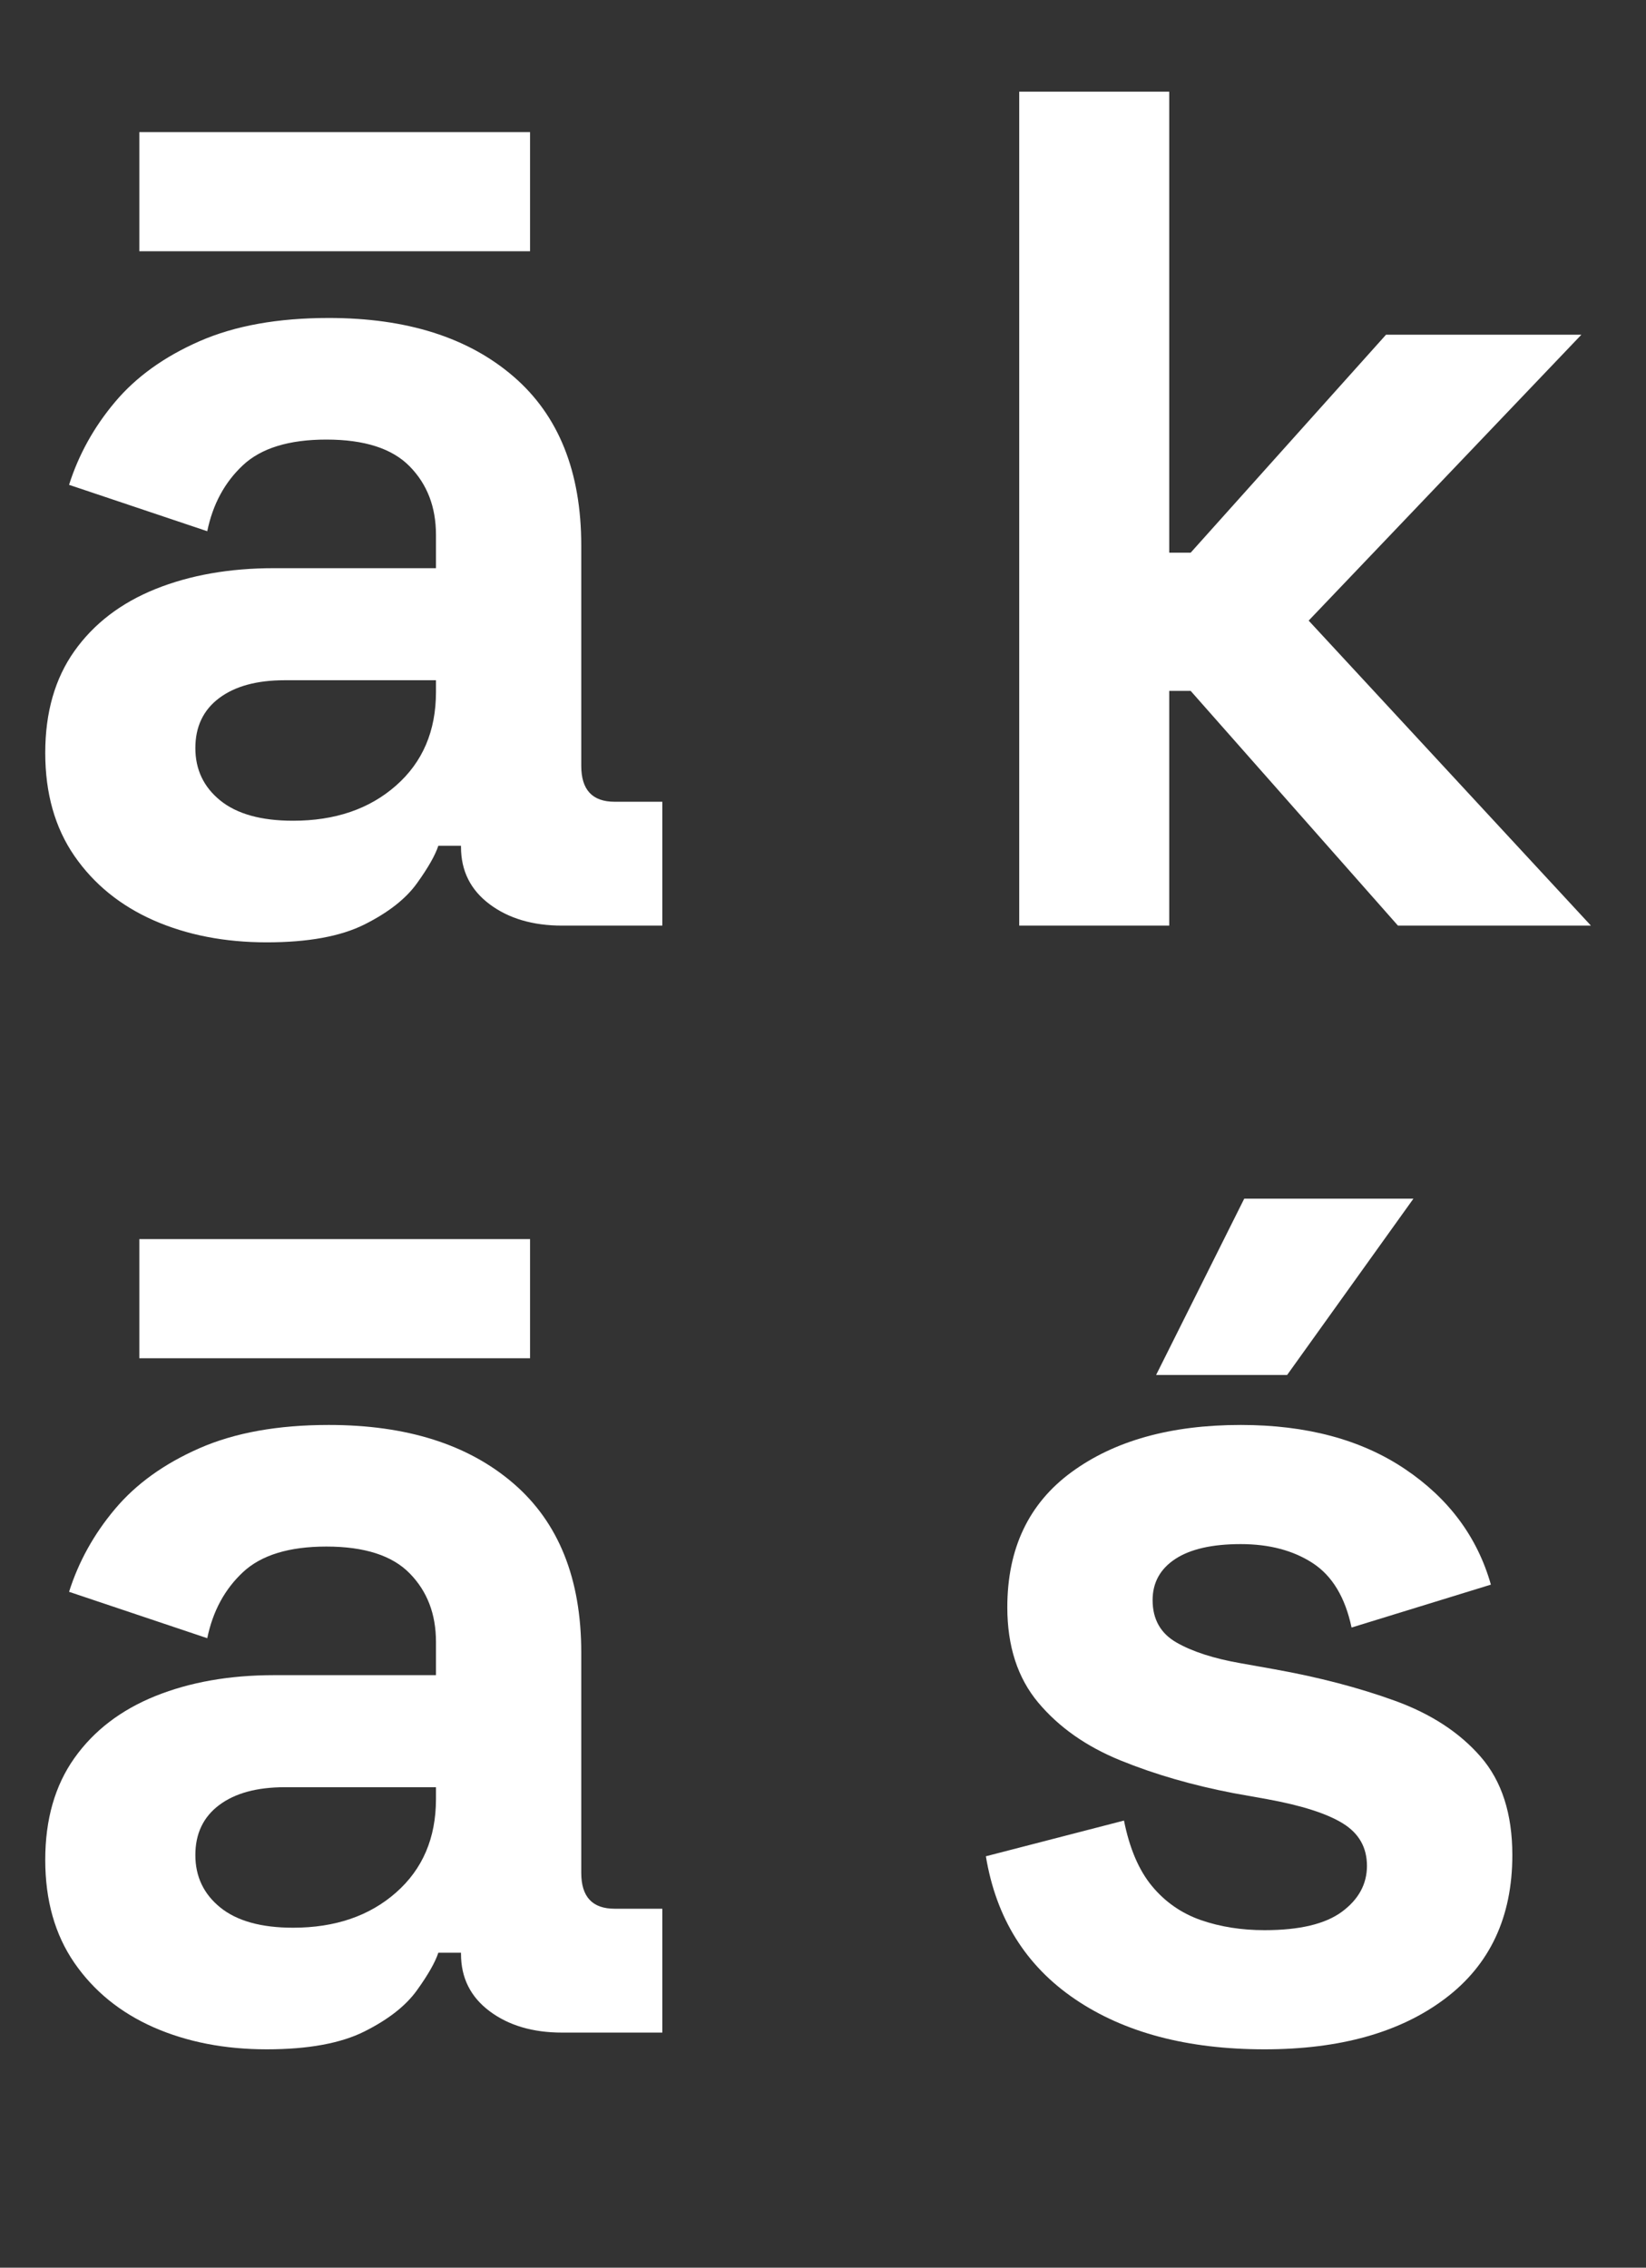 <svg xmlns="http://www.w3.org/2000/svg" xmlns:xlink="http://www.w3.org/1999/xlink" width="363" zoomAndPan="magnify" viewBox="0 0 272.25 375" height="500" preserveAspectRatio="xMidYMid meet" version="1.2"><rect x="0" y="0" width="272.25" height="375" fill="#333333" stroke="none"/><defs/><g id="39fb4b0062"><g style="fill:#ffffff;fill-opacity:1;"><g transform="translate(0, 153.066)"><path style="stroke:none" d="M 44.125 2.766 C 37.164 2.766 30.926 1.551 25.406 -0.875 C 19.895 -3.312 15.531 -6.859 12.312 -11.516 C 9.094 -16.18 7.484 -21.863 7.484 -28.562 C 7.484 -35.258 9.094 -40.875 12.312 -45.406 C 15.531 -49.938 19.992 -53.352 25.703 -55.656 C 31.422 -57.957 37.957 -59.109 45.312 -59.109 L 72.109 -59.109 L 72.109 -64.625 C 72.109 -69.219 70.66 -72.988 67.766 -75.938 C 64.879 -78.895 60.285 -80.375 53.984 -80.375 C 47.805 -80.375 43.207 -78.961 40.188 -76.141 C 37.164 -73.316 35.195 -69.676 34.281 -65.219 L 11.422 -72.891 C 13.004 -77.879 15.535 -82.441 19.016 -86.578 C 22.492 -90.723 27.156 -94.078 33 -96.641 C 38.844 -99.203 45.969 -100.484 54.375 -100.484 C 67.25 -100.484 77.426 -97.266 84.906 -90.828 C 92.395 -84.391 96.141 -75.062 96.141 -62.844 L 96.141 -26.406 C 96.141 -22.457 97.977 -20.484 101.656 -20.484 L 109.547 -20.484 L 109.547 0 L 92.984 0 C 88.129 0 84.125 -1.18 80.969 -3.547 C 77.82 -5.91 76.25 -9.062 76.25 -13 L 76.25 -13.203 L 72.5 -13.203 C 71.977 -11.617 70.797 -9.547 68.953 -6.984 C 67.117 -4.43 64.227 -2.164 60.281 -0.188 C 56.344 1.781 50.957 2.766 44.125 2.766 Z M 48.469 -17.344 C 55.426 -17.344 61.102 -19.281 65.5 -23.156 C 69.906 -27.031 72.109 -32.18 72.109 -38.609 L 72.109 -40.578 L 47.094 -40.578 C 42.488 -40.578 38.875 -39.594 36.25 -37.625 C 33.625 -35.656 32.312 -32.898 32.312 -29.359 C 32.312 -25.805 33.688 -22.914 36.438 -20.688 C 39.195 -18.457 43.207 -17.344 48.469 -17.344 Z M 23.047 -111.516 L 23.047 -131.219 L 87.672 -131.219 L 87.672 -111.516 Z M 23.047 -111.516 "/></g></g><g style="fill:#ffffff;fill-opacity:1;"><g transform="translate(0, 336.124)"><path style="stroke:none" d="M 44.125 2.766 C 37.164 2.766 30.926 1.551 25.406 -0.875 C 19.895 -3.312 15.531 -6.859 12.312 -11.516 C 9.094 -16.18 7.484 -21.863 7.484 -28.562 C 7.484 -35.258 9.094 -40.875 12.312 -45.406 C 15.531 -49.938 19.992 -53.352 25.703 -55.656 C 31.422 -57.957 37.957 -59.109 45.312 -59.109 L 72.109 -59.109 L 72.109 -64.625 C 72.109 -69.219 70.66 -72.988 67.766 -75.938 C 64.879 -78.895 60.285 -80.375 53.984 -80.375 C 47.805 -80.375 43.207 -78.961 40.188 -76.141 C 37.164 -73.316 35.195 -69.676 34.281 -65.219 L 11.422 -72.891 C 13.004 -77.879 15.535 -82.441 19.016 -86.578 C 22.492 -90.723 27.156 -94.078 33 -96.641 C 38.844 -99.203 45.969 -100.484 54.375 -100.484 C 67.25 -100.484 77.426 -97.266 84.906 -90.828 C 92.395 -84.391 96.141 -75.062 96.141 -62.844 L 96.141 -26.406 C 96.141 -22.457 97.977 -20.484 101.656 -20.484 L 109.547 -20.484 L 109.547 0 L 92.984 0 C 88.129 0 84.125 -1.18 80.969 -3.547 C 77.82 -5.91 76.25 -9.062 76.25 -13 L 76.25 -13.203 L 72.5 -13.203 C 71.977 -11.617 70.797 -9.547 68.953 -6.984 C 67.117 -4.43 64.227 -2.164 60.281 -0.188 C 56.344 1.781 50.957 2.766 44.125 2.766 Z M 48.469 -17.344 C 55.426 -17.344 61.102 -19.281 65.5 -23.156 C 69.906 -27.031 72.109 -32.18 72.109 -38.609 L 72.109 -40.578 L 47.094 -40.578 C 42.488 -40.578 38.875 -39.594 36.25 -37.625 C 33.625 -35.656 32.312 -32.898 32.312 -29.359 C 32.312 -25.805 33.688 -22.914 36.438 -20.688 C 39.195 -18.457 43.207 -17.344 48.469 -17.344 Z M 23.047 -111.516 L 23.047 -131.219 L 87.672 -131.219 L 87.672 -111.516 Z M 23.047 -111.516 "/></g></g><g style="fill:#ffffff;fill-opacity:1;"><g transform="translate(154.783, 153.066)"><path style="stroke:none" d="M 13.797 0 L 13.797 -137.906 L 38.609 -137.906 L 38.609 -61.672 L 42.156 -61.672 L 74.469 -97.719 L 106.781 -97.719 L 61.672 -50.438 L 108.359 0 L 76.438 0 L 42.156 -38.812 L 38.609 -38.812 L 38.609 0 Z M 13.797 0 "/></g></g><g style="fill:#ffffff;fill-opacity:1;"><g transform="translate(154.783, 336.124)"><path style="stroke:none" d="M 54.375 2.766 C 41.633 2.766 31.191 0.004 23.047 -5.516 C 14.898 -11.035 9.977 -18.914 8.281 -29.156 L 31.125 -35.062 C 32.039 -30.469 33.582 -26.859 35.75 -24.234 C 37.926 -21.609 40.617 -19.734 43.828 -18.609 C 47.047 -17.492 50.562 -16.938 54.375 -16.938 C 60.156 -16.938 64.422 -17.953 67.172 -19.984 C 69.93 -22.023 71.312 -24.555 71.312 -27.578 C 71.312 -30.598 70 -32.926 67.375 -34.562 C 64.75 -36.207 60.547 -37.555 54.766 -38.609 L 49.25 -39.594 C 42.426 -40.906 36.188 -42.711 30.531 -45.016 C 24.883 -47.316 20.352 -50.504 16.938 -54.578 C 13.531 -58.648 11.828 -63.898 11.828 -70.328 C 11.828 -80.047 15.367 -87.5 22.453 -92.688 C 29.547 -97.883 38.875 -100.484 50.438 -100.484 C 61.332 -100.484 70.391 -98.051 77.609 -93.188 C 84.836 -88.332 89.57 -81.961 91.812 -74.078 L 68.766 -66.984 C 67.711 -71.973 65.578 -75.52 62.359 -77.625 C 59.141 -79.727 55.164 -80.781 50.438 -80.781 C 45.707 -80.781 42.094 -79.957 39.594 -78.312 C 37.102 -76.664 35.859 -74.398 35.859 -71.516 C 35.859 -68.359 37.172 -66.023 39.797 -64.516 C 42.422 -63.004 45.969 -61.859 50.438 -61.078 L 55.953 -60.094 C 63.305 -58.781 69.969 -57.039 75.938 -54.875 C 81.914 -52.707 86.645 -49.617 90.125 -45.609 C 93.613 -41.598 95.359 -36.18 95.359 -29.359 C 95.359 -19.109 91.645 -11.191 84.219 -5.609 C 76.801 -0.023 66.852 2.766 54.375 2.766 Z M 36.438 -108.75 L 51.016 -137.906 L 79 -137.906 L 58.109 -108.75 Z M 36.438 -108.75 "/></g></g></g></svg>